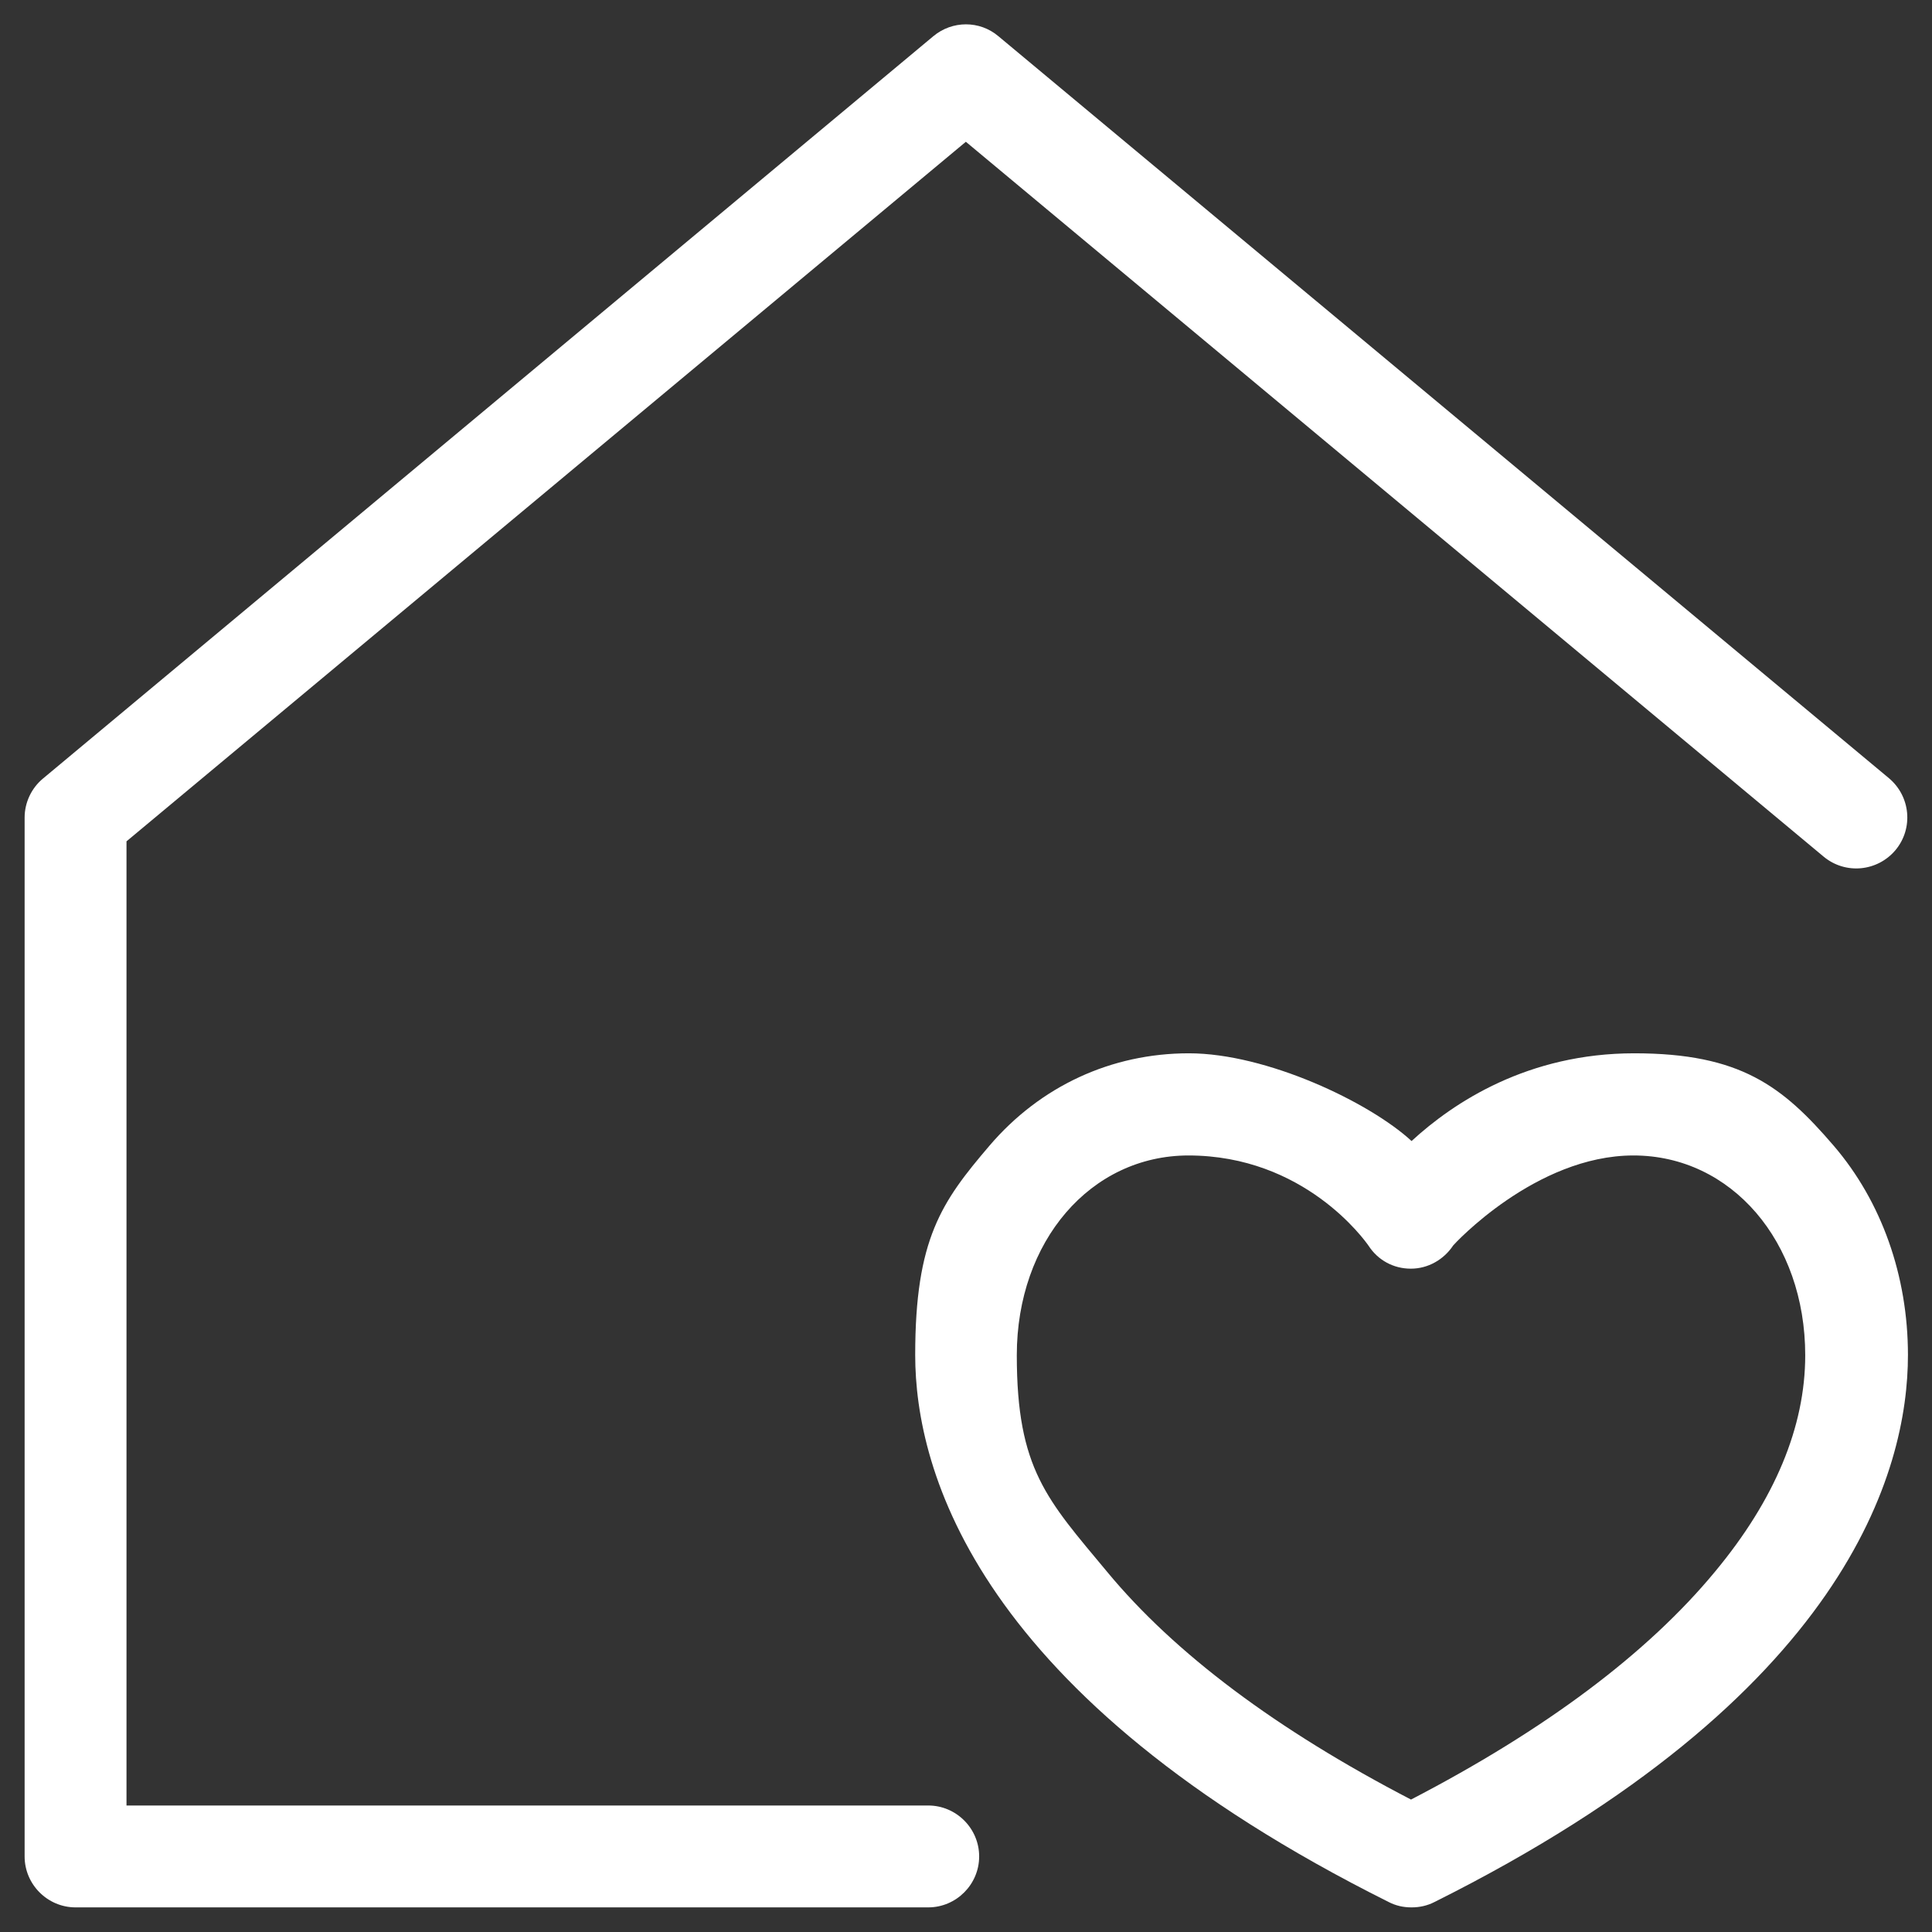 <?xml version="1.0" encoding="UTF-8"?>
<svg id="svg231" xmlns="http://www.w3.org/2000/svg" version="1.1" xmlns:svg="http://www.w3.org/2000/svg" viewBox="0 0 682.7 682.7">
  <rect x="0" y="0" width="682.7" height="682.7" fill="#333333" stroke="none"/>
  <defs>
    <style>
      .cls-1 {
        fill: #fff;
        stroke-width: 0px;
      }
    </style>
  </defs>
  <g id="g237">
    <g id="g239">
      <g id="g241">
        <g id="g247">
          <g id="path249">
            <path class="cls-1" d="M328,674H26.7c-9.9,0-18-8.1-18-18v-367.1c0-5.3,2.4-10.4,6.5-13.8L329.8,12.8c6.7-5.6,16.4-5.6,23,0l314.7,262.2c7.6,6.4,8.7,17.7,2.3,25.4-6.4,7.6-17.7,8.7-25.4,2.3L341.3,50.1,44.7,297.3v340.7h283.3c9.9,0,18,8.1,18,18s-8.1,18-18,18Z"/>
          </g>
        </g>
        <g id="g251">
          <g id="path253">
            <path class="cls-1" d="M498.7,674c-2.8,0-5.5-.6-8-1.9-145.6-72.7-167.3-152.3-167.3-193.3s9.3-54.1,26.2-73.9c18-21.1,43.1-32.7,70.5-32.7s63.7,17.2,78.7,31c15-13.8,41.2-31,78.7-31s52.4,11.6,70.5,32.7c16.9,19.7,26.2,46,26.2,73.9,0,41-21.7,120.6-167.3,193.3-2.5,1.3-5.3,1.9-8,1.9ZM420,408.3c-34.6,0-60.7,30.3-60.7,70.6s10.7,51,31.9,76.5c23.9,28.9,60,55.9,107.4,80.5,47.4-24.6,83.5-51.6,107.4-80.5,21.2-25.5,31.9-51.3,31.9-76.5,0-40.2-26.1-70.6-60.7-70.6s-63.5,31.5-63.7,31.8c-3.3,5-8.9,8.2-14.9,8.2s0,0-.1,0c-6.1,0-11.6-3-14.9-8.1-1.4-2-22.7-31.9-63.7-31.9Z"/>
          </g>
        </g>
      </g>
    </g>
  </g>
</svg>